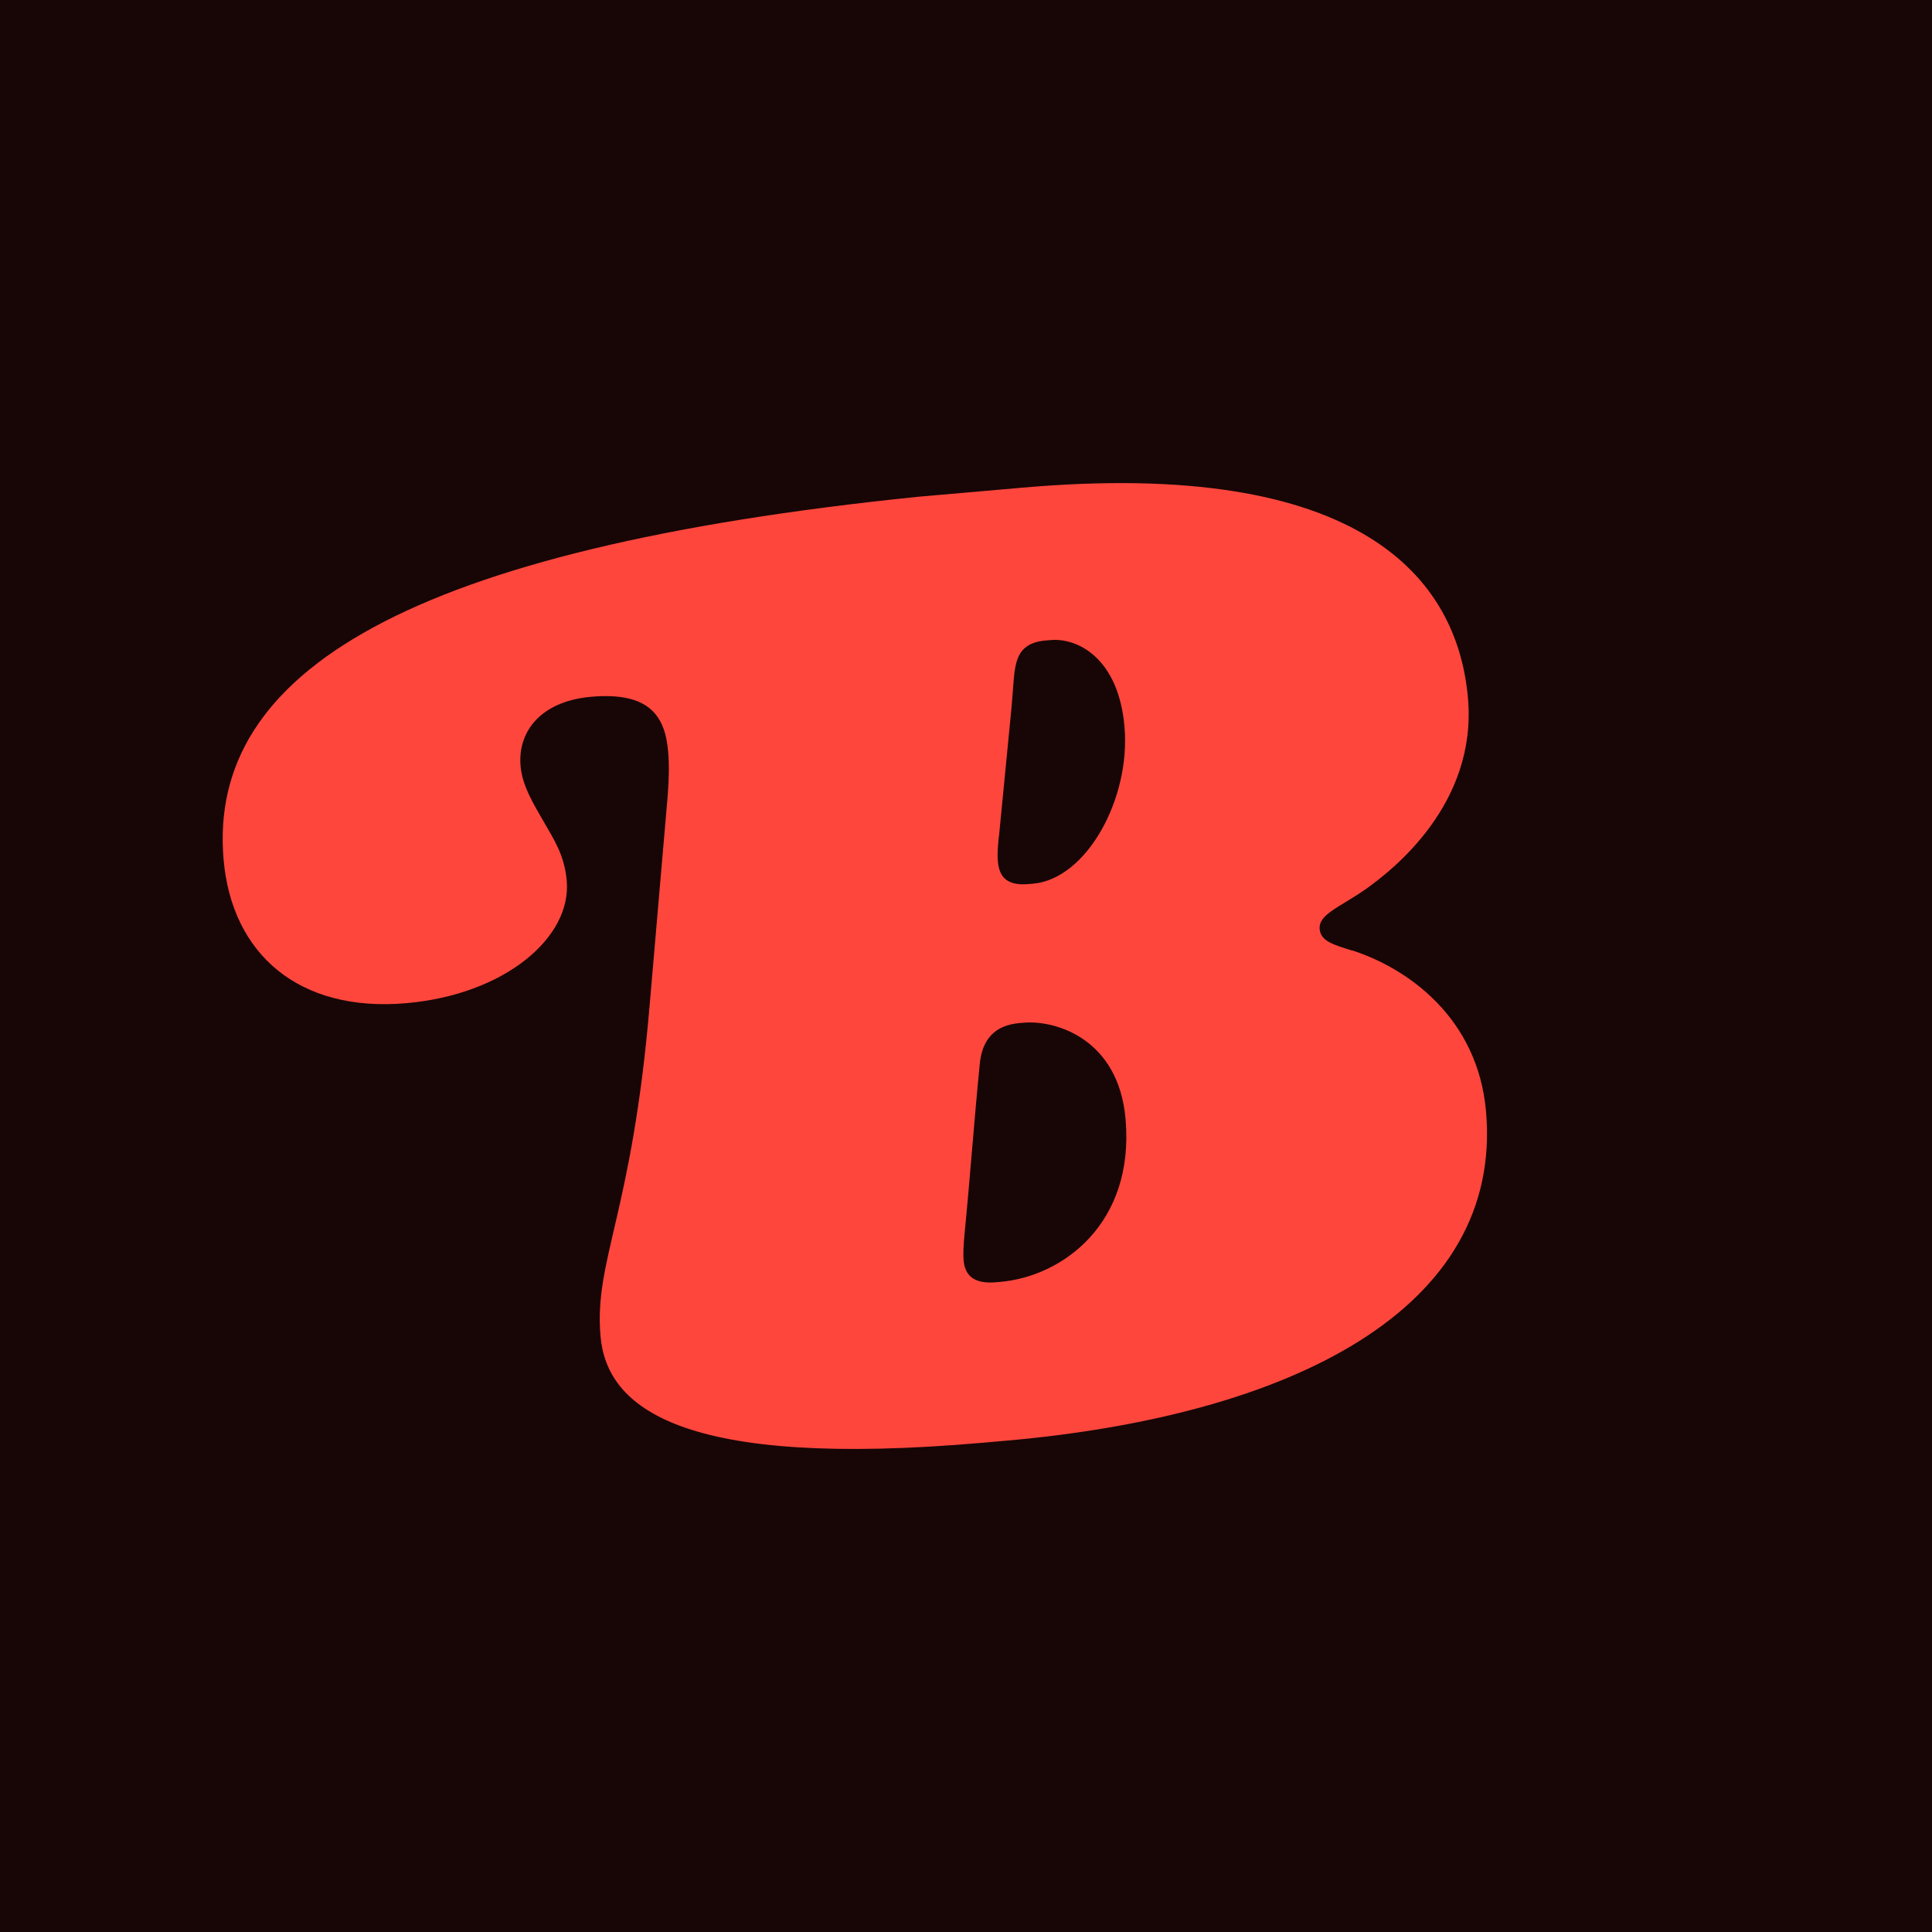 <?xml version="1.0" encoding="UTF-8"?>
<svg xmlns="http://www.w3.org/2000/svg" version="1.1" viewBox="0 0 1080 1080">
  <defs>
    <style>
      .cls-1 {
        fill: #ff463d;
      }

      .cls-2 {
        fill: #170605;
      }
    </style>
  </defs>
  <!-- Generator: Adobe Illustrator 28.7.1, SVG Export Plug-In . SVG Version: 1.2.0 Build 142)  -->
  <g>
    <g id="Layer_1">
      <rect class="cls-2" width="1080" height="1080" transform="translate(0 1080) rotate(-90)"/>
      <path id="Byron_Skies_Logo" class="cls-1" d="M755.6,531.3c-10.4-3.3-17.3-5.2-17.9-11.9-.7-8.3,10.7-11.9,25.8-22.4,15-10.6,62.3-47.5,57.1-106.7-5.9-67.6-60.5-134.2-249-117.7l-58.4,5.1c-284.9,29.1-397.4,97.8-388.2,202.9,4.6,52.6,41.9,85.4,102,80.2,55.1-4.8,92.6-36.7,89.8-68.4-1.2-14.2-7-22.9-13-33.3-6-10.4-11.8-20-12.8-30.8-1.7-19.2,11.1-36.3,39.5-38.8,32.5-2.8,41.3,10.7,43,30.7.6,6.7.5,15.1-.3,25.2l-10,116c-9.9,117.7-31.2,143.1-27.5,185.6,3.5,40,45.2,74.2,213.7,59.5l12.5-1.1c159.3-13.9,278.5-73.1,268.8-184.1-4.6-52.5-44-80.2-75.1-90.1ZM558.4,467.8l7.1-72.9,1.2-15.2c.8-10.2,2.9-14.5,6-17.3,3.1-2.8,7.2-4,12.2-4.4l2.5-.2c15-1.3,37.9,10.1,41.2,48.5,3.5,40-21.1,85.1-51.2,87.7l-2.5.2c-11.7,1-16.3-3.6-17.1-12.8-.4-5,.1-8.4.5-13.5ZM559.1,716.6l-2.5.2c-10.8.9-17-2.7-17.9-11.9-.4-4.2,0-9.2.4-14.3,3.1-31.4,5.4-63.5,8.5-94.9,1.2-15.2,8.9-22.6,22.3-23.8l2.5-.2c17.5-1.5,52.9,8.8,56.8,53.9,5.1,58.4-35.2,88-70.2,91Z"/>
    </g>
  </g>
</svg>